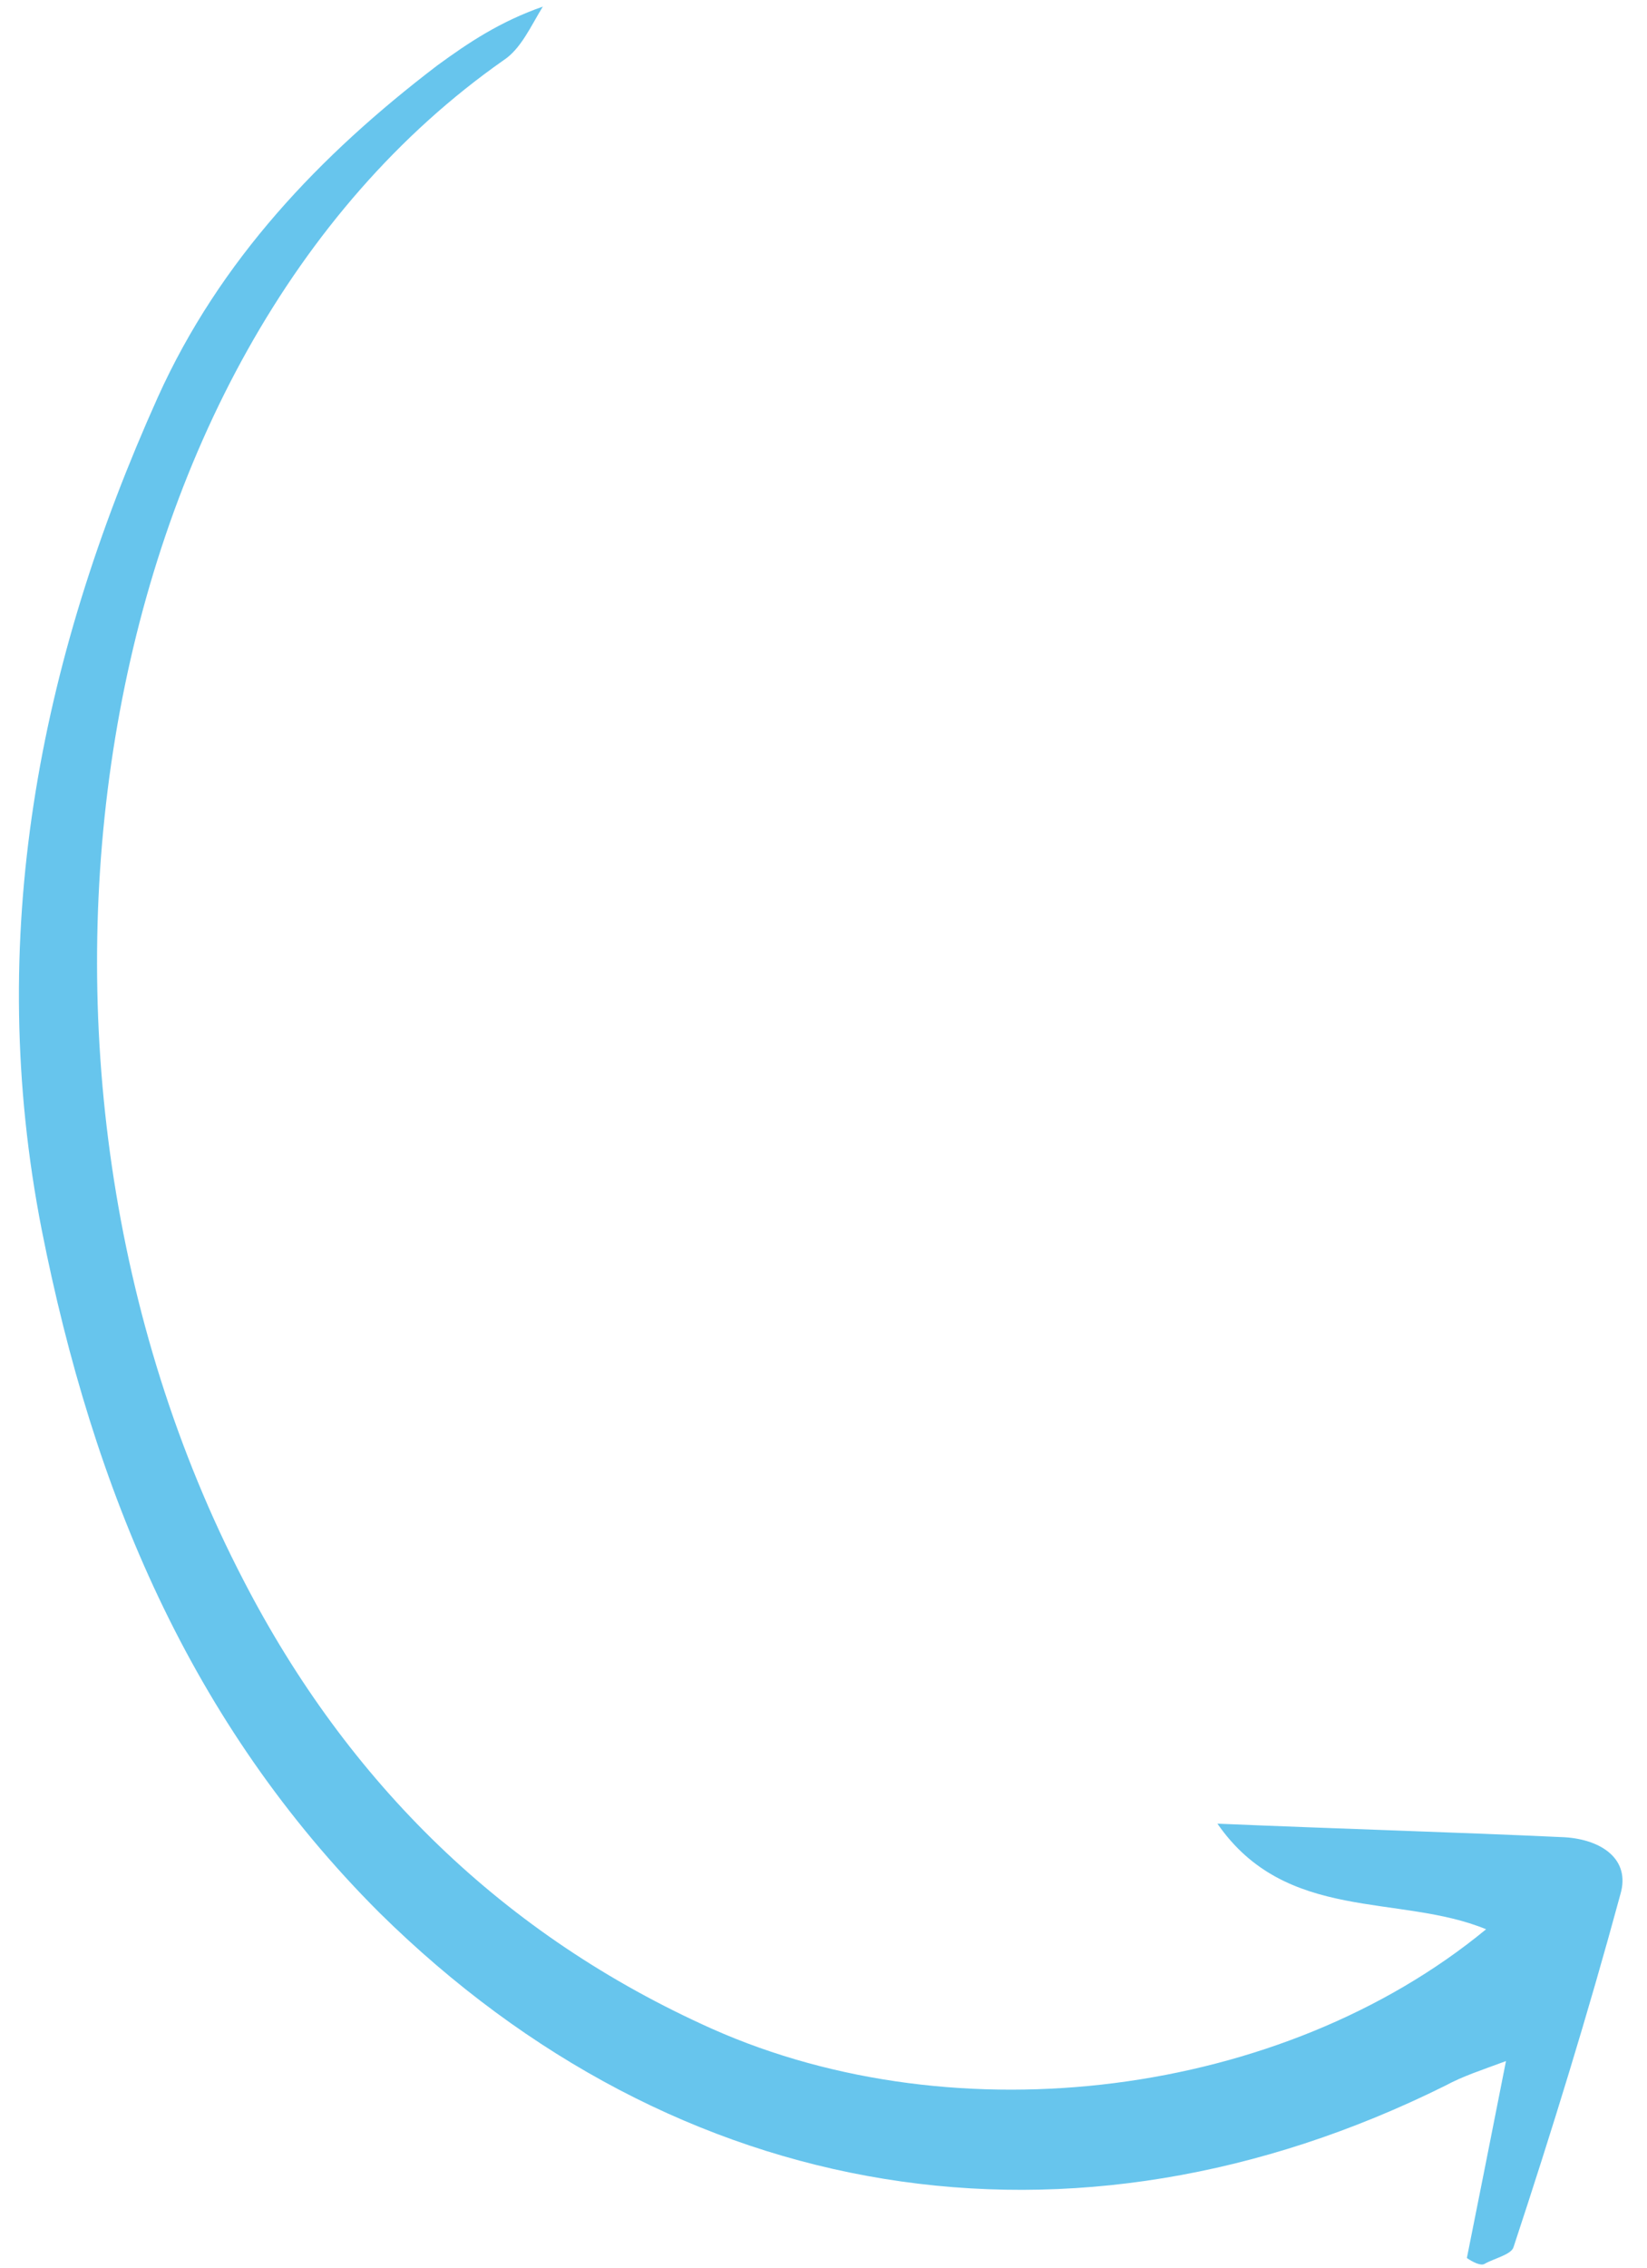 <?xml version="1.0" encoding="UTF-8" standalone="no"?>
<svg
   xmlns:dc="http://purl.org/dc/elements/1.1/"
   xmlns:cc="http://creativecommons.org/ns#"
   xmlns:rdf="http://www.w3.org/1999/02/22-rdf-syntax-ns#"
   xmlns:svg="http://www.w3.org/2000/svg"
   xmlns="http://www.w3.org/2000/svg"
   xmlns:sodipodi="http://sodipodi.sourceforge.net/DTD/sodipodi-0.dtd"
   xmlns:inkscape="http://www.inkscape.org/namespaces/inkscape"
   width="303"
   height="417"
   viewBox="0 0 303 417"
   fill="none"
   version="1.1"
   id="svg11"
   sodipodi:docname="686be1a4c494158df8593b22_Arrow 20.svg"
   inkscape:version="1.0.1 (3bc2e813f5, 2020-09-07)">
  <sodipodi:namedview
     pagecolor="#ffffff"
     bordercolor="#666666"
     borderopacity="1"
     objecttolerance="10"
     gridtolerance="10"
     guidetolerance="10"
     inkscape:pageopacity="0"
     inkscape:pageshadow="2"
     inkscape:window-width="1920"
     inkscape:window-height="991"
     id="namedview13"
     showgrid="false"
     inkscape:zoom="1.9664269"
     inkscape:cx="151.5"
     inkscape:cy="208.5"
     inkscape:window-x="-9"
     inkscape:window-y="-9"
     inkscape:window-maximized="1"
     inkscape:current-layer="g4" />
  <g
     clip-path="url(#clip0_2675_507)"
     id="g4">
    <path
       d="M269.861 415.216C272.132 403.854 274.403 392.493 277.056 379C272.393 380.727 269.167 381.758 265.932 383.501C197.326 417.601 124.594 405.75 69.839 351.754C34.871 316.842 17.139 273.939 7.676 226.147C-2.794 172.65 7.066 121.873 29.047 73.013C40.403 47.875 58.838 28.51 80.455 12.029C86.217 7.823 91.975 3.974 99.865 1.216C97.682 4.75 95.848 8.999 92.609 11.098C15.203 65.384 -4.483 195.762 44.811 290.62C64.036 327.846 92.652 355.926 131.034 373.084C176.17 393.165 235.905 385.653 273.4 354.76C257.401 348.174 236.623 353.634 223.97 335.343C246.819 336.312 267.529 336.901 287.878 337.842C294.66 338.275 299.976 341.893 298.119 348.278C292.156 370.274 285.483 391.906 278.456 413.178C278.083 414.597 274.861 415.273 273.063 416.32C272.345 416.668 270.924 415.94 269.861 415.216Z"
       fill="#FFDD98"
       id="path2"
       style="fill:#67c5ed;fill-opacity:1" />
  </g>
  <defs
     id="defs9">
    <clipPath
       id="clip0_2675_507">
      <rect
         width="413.221"
         height="296.844"
         fill="white"
         transform="translate(0.869 413.347) rotate(-89.354)"
         id="rect6" />
    </clipPath>
  </defs>
</svg>
